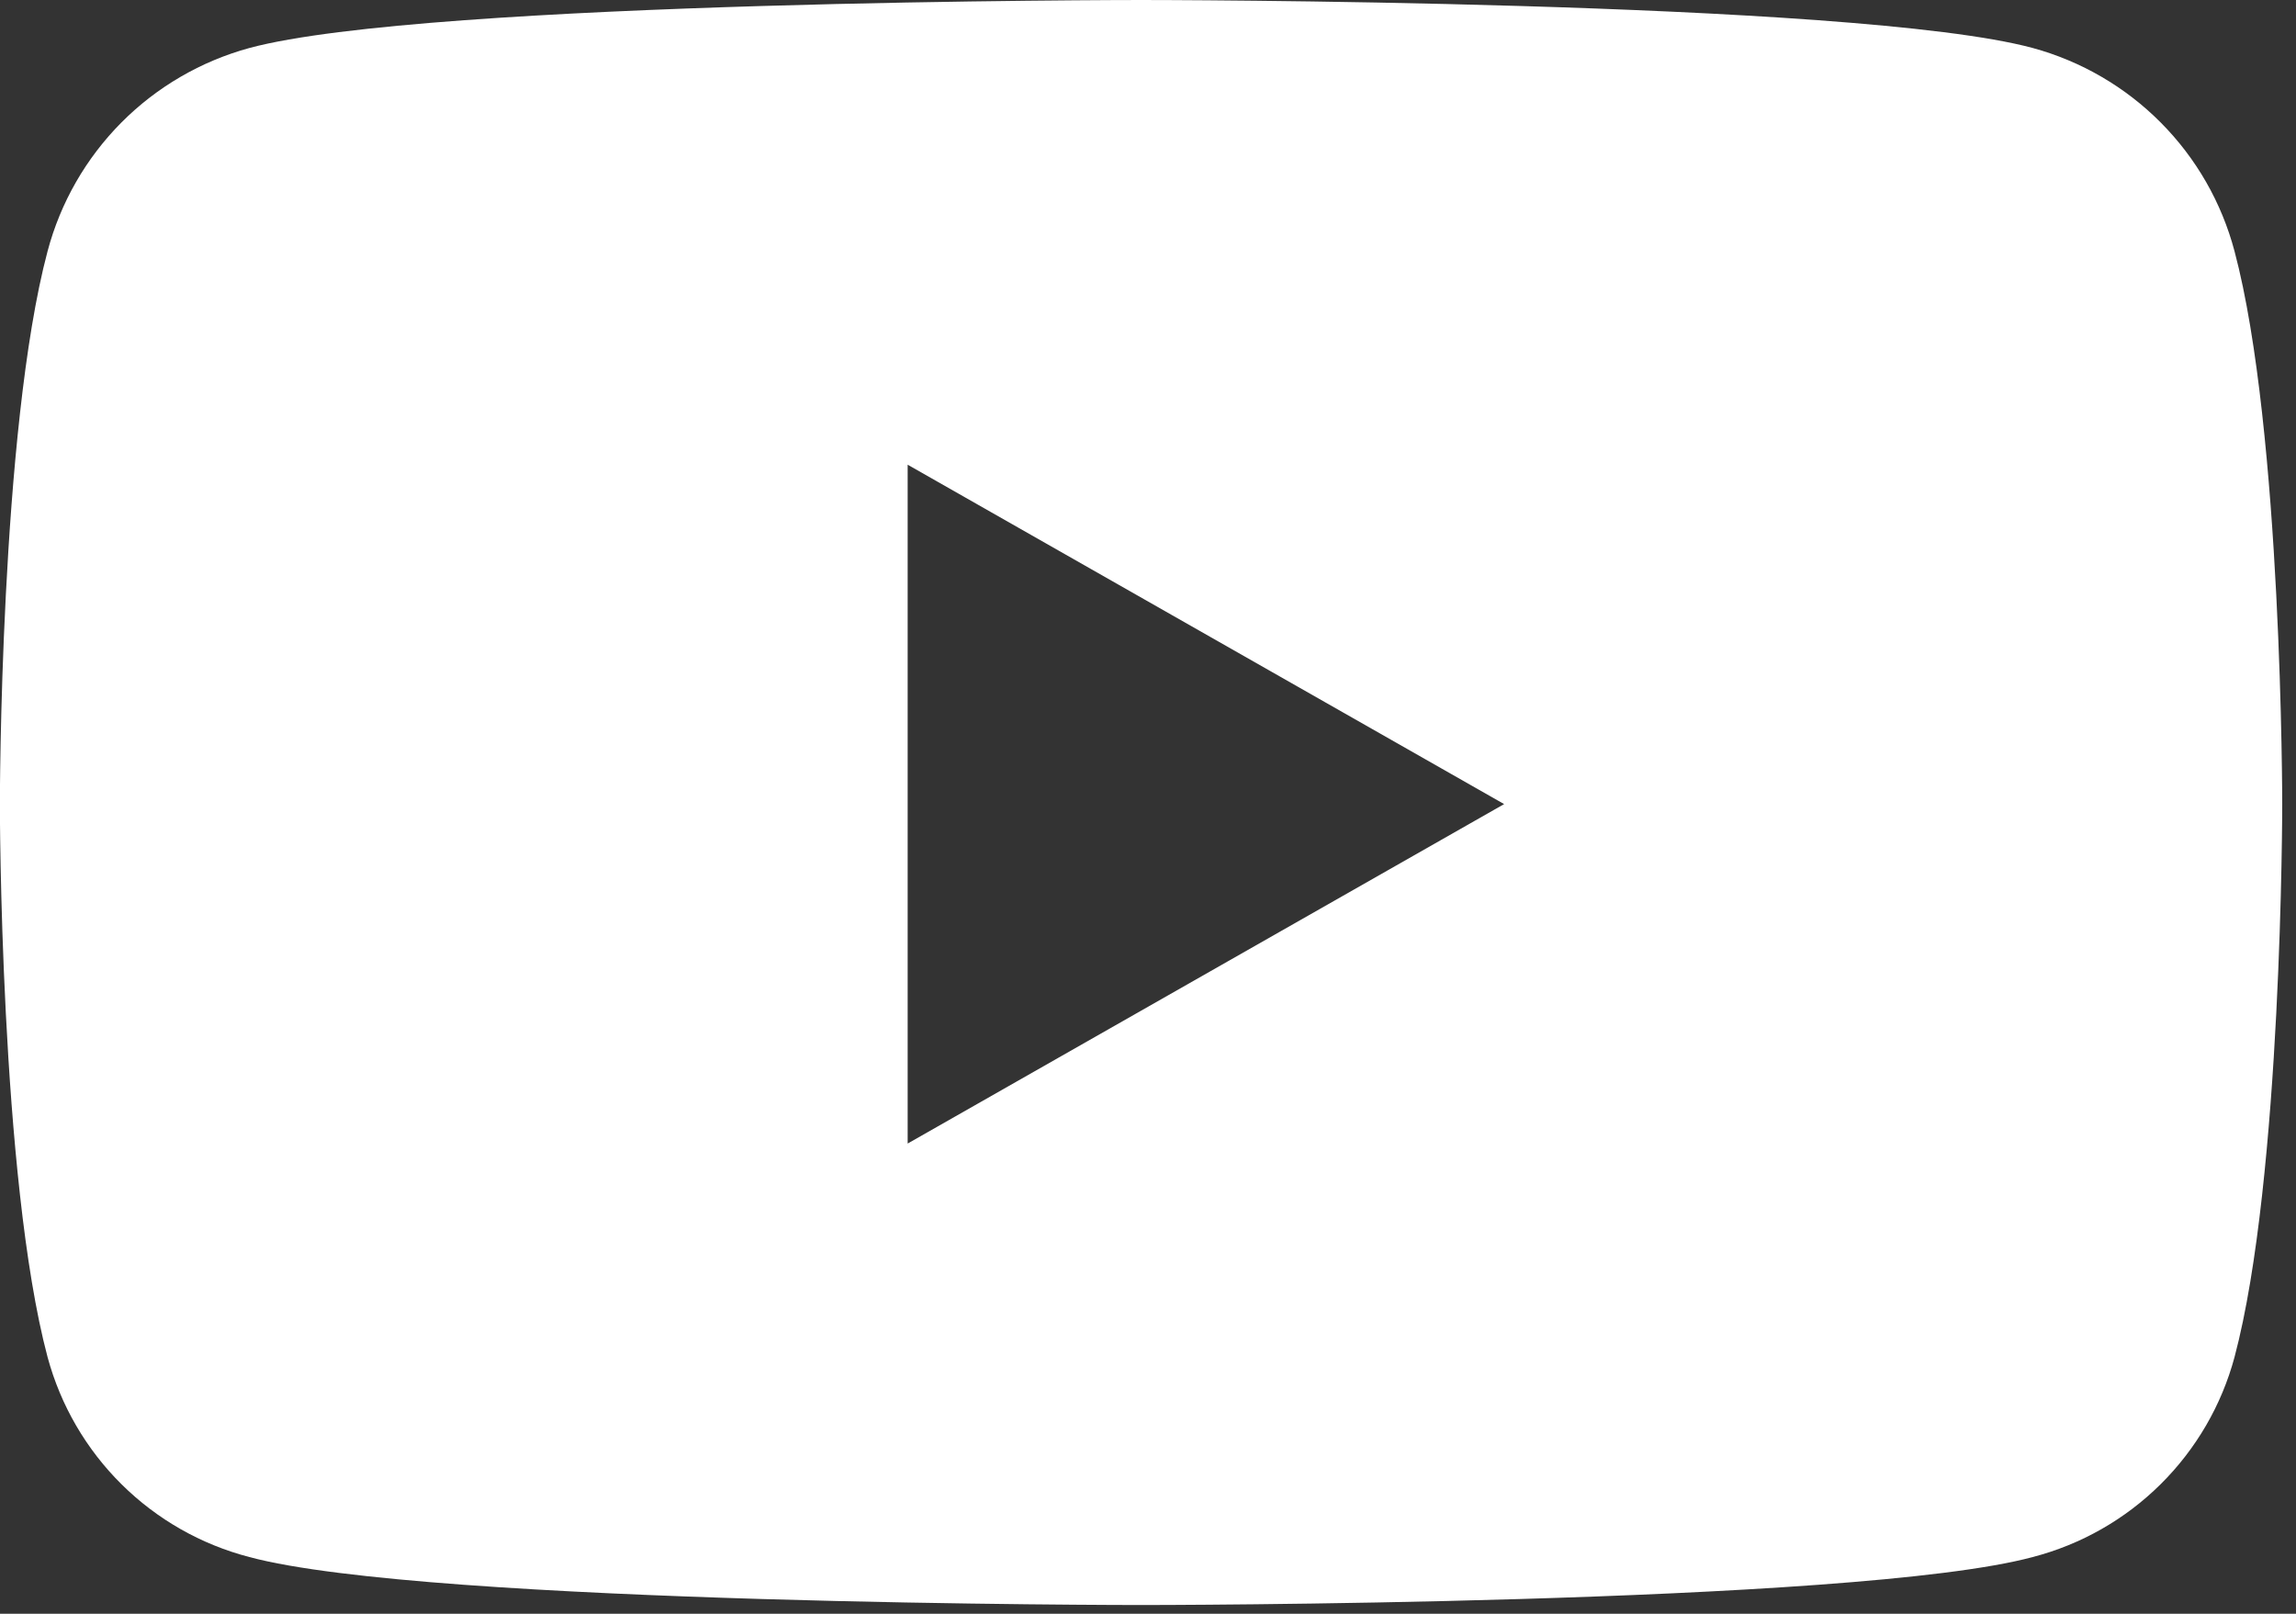<svg width="37" height="26" viewBox="0 0 37 26" fill="none" xmlns="http://www.w3.org/2000/svg">
<rect x="0" y="0" width="37" height="26" fill="#333333" stroke="none"/>
<g clip-path="url(#clip0_39_415)">
<path d="M36.009 4.046C35.801 3.263 35.392 2.549 34.821 1.975C34.25 1.4 33.538 0.986 32.757 0.773C29.89 2.6226e-06 18.389 0 18.389 0C18.389 0 6.889 2.6226e-06 4.02 0.773C3.239 0.986 2.527 1.4 1.956 1.974C1.385 2.549 0.975 3.263 0.767 4.046C-0.002 6.933 -0.002 12.956 -0.002 12.956C-0.002 12.956 -0.002 18.979 0.767 21.866C0.977 22.642 1.388 23.349 1.959 23.914C2.53 24.48 3.241 24.884 4.019 25.086C6.887 25.859 18.388 25.859 18.388 25.859C18.388 25.859 29.888 25.859 32.757 25.086C33.535 24.884 34.246 24.48 34.817 23.914C35.388 23.349 35.8 22.642 36.009 21.866C36.778 18.979 36.778 12.956 36.778 12.956C36.778 12.956 36.778 6.933 36.009 4.046ZM14.627 18.424V7.487L24.239 12.955L14.627 18.424Z" fill="white"/>
</g>
<defs>
<clipPath id="clip0_39_415">
<rect width="36.778" height="25.859" fill="white"/>
</clipPath>
</defs>
</svg>
